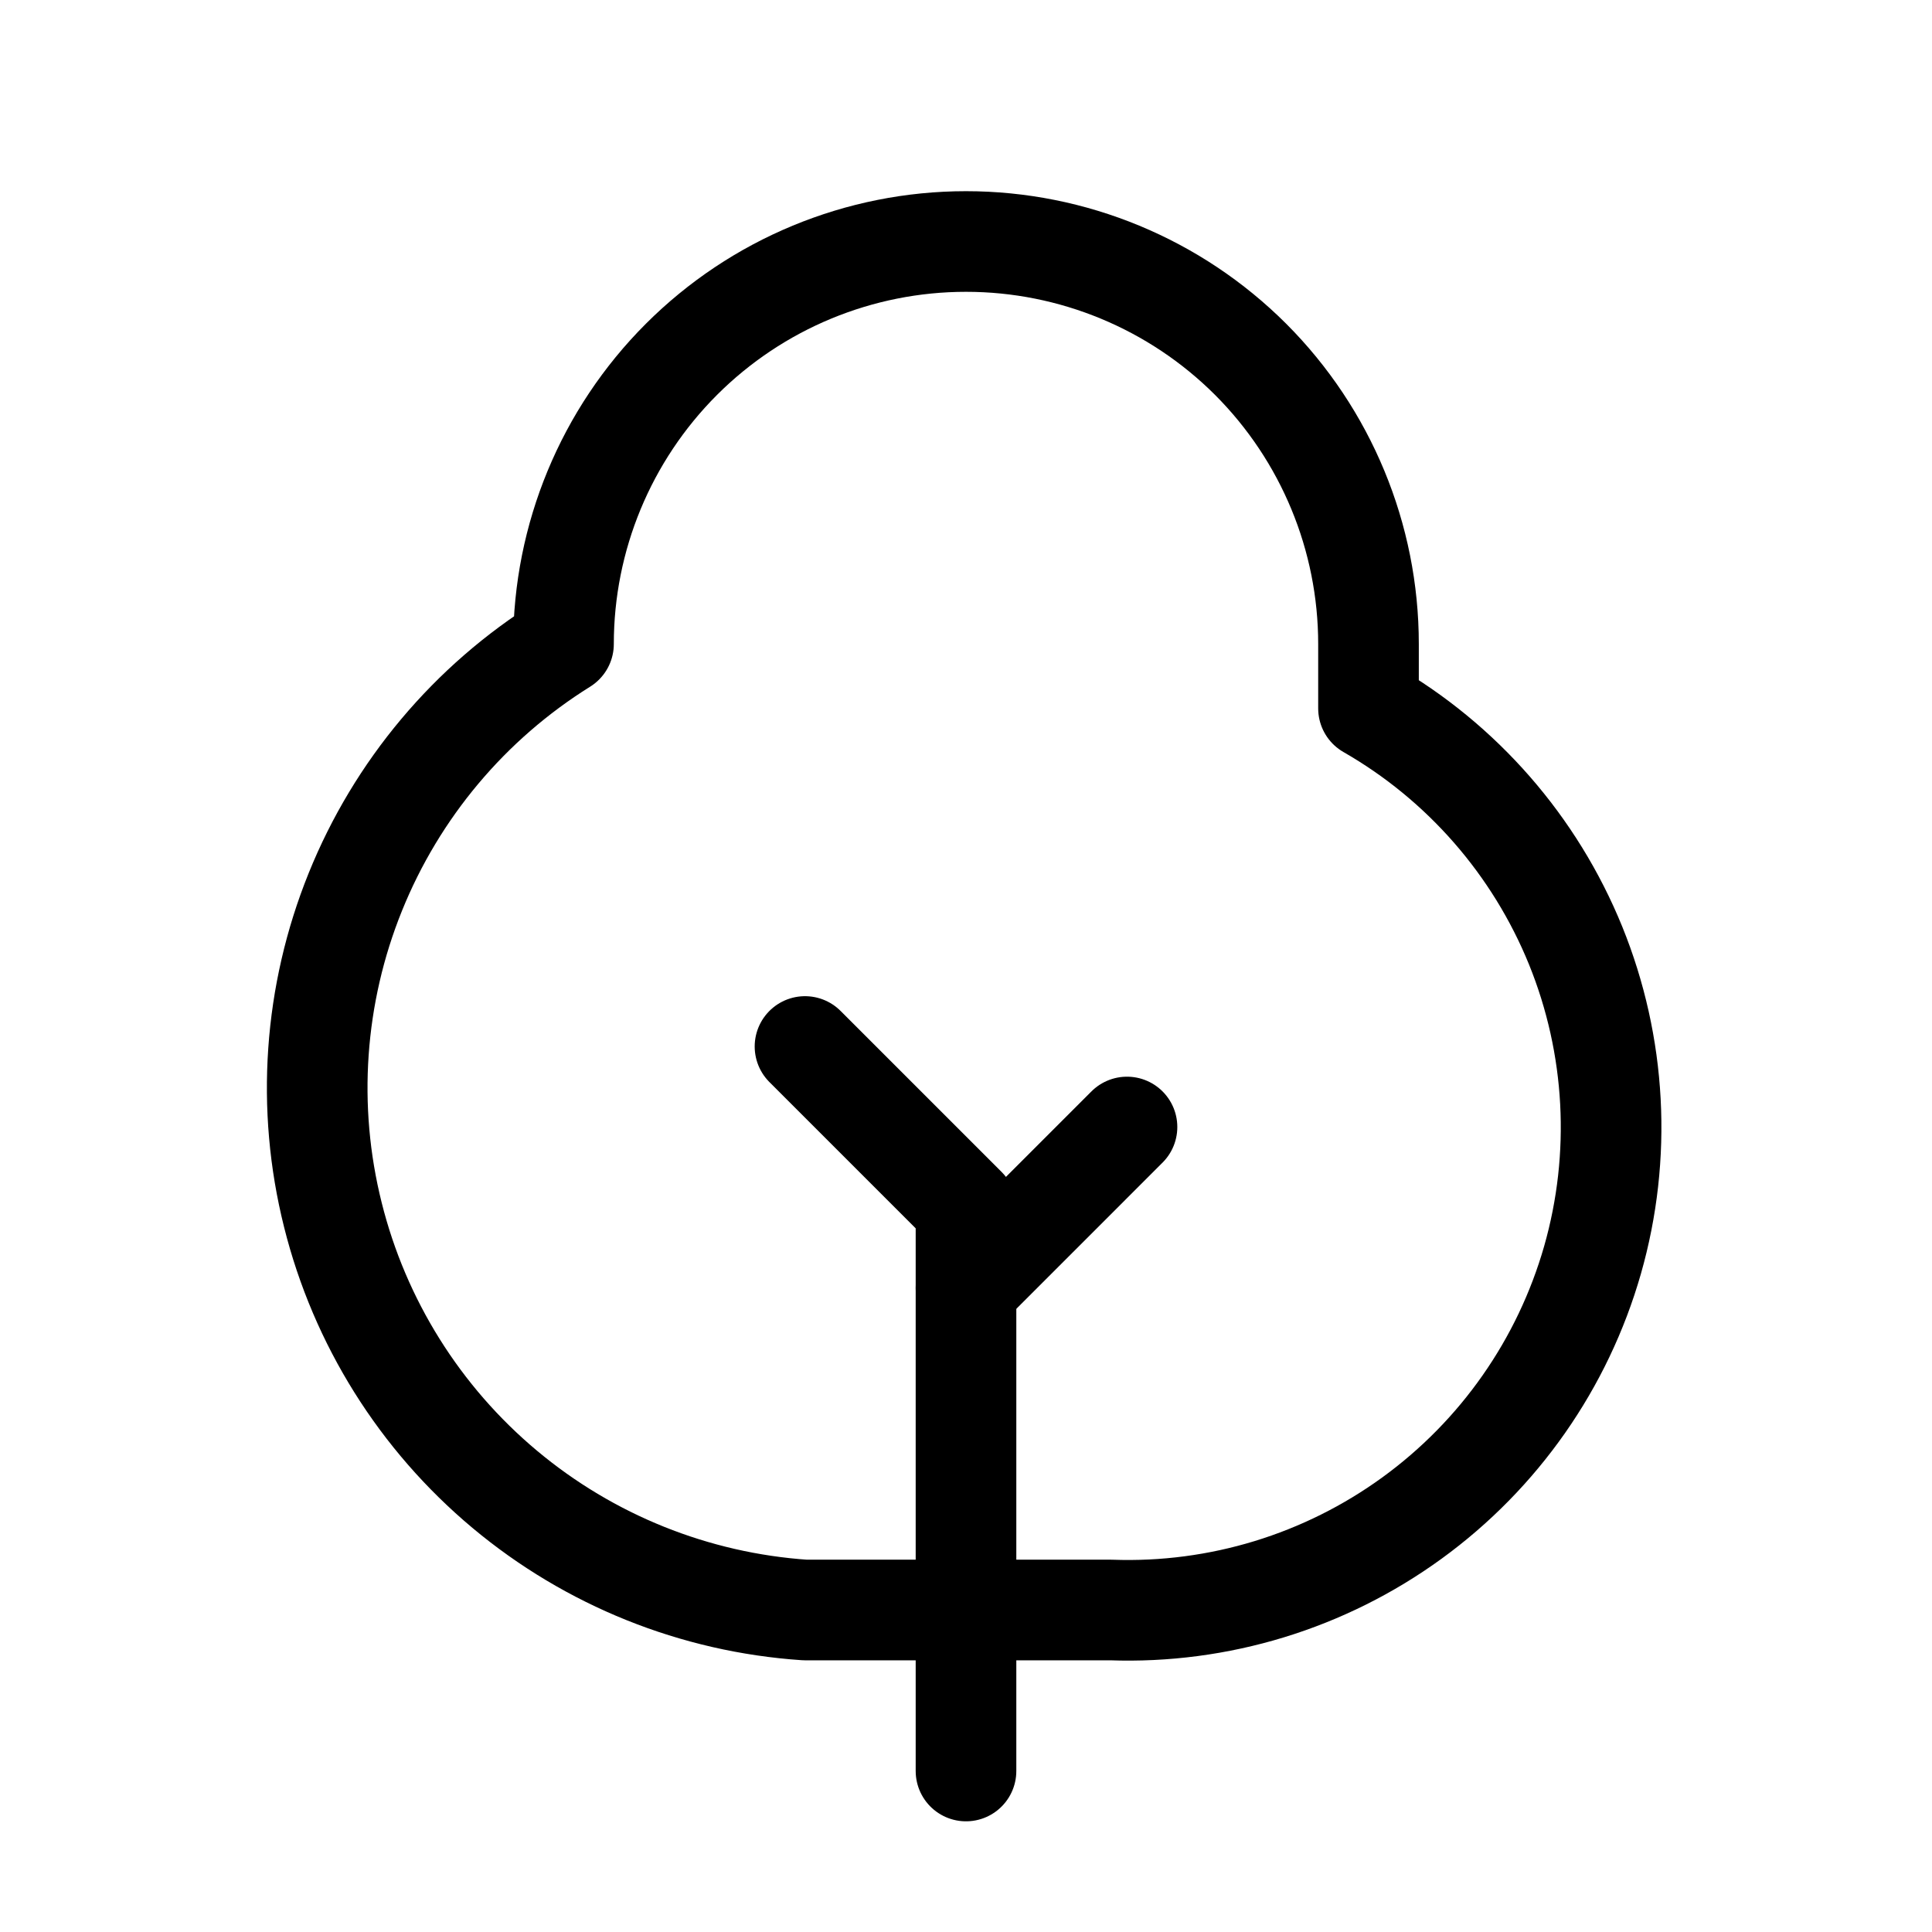 <svg width="24" height="24" viewBox="0 0 24 24" fill="none" xmlns="http://www.w3.org/2000/svg">
<path d="M12 22V15L10 13" stroke="black" stroke-width="1.25" stroke-linecap="round" stroke-linejoin="round"/>
<path d="M17 8V8.8C18.163 9.467 19.068 10.505 19.573 11.746C20.077 12.988 20.151 14.363 19.783 15.652C19.414 16.941 18.625 18.069 17.541 18.857C16.457 19.645 15.14 20.048 13.8 20H10C8.629 19.907 7.323 19.382 6.269 18.5C5.215 17.618 4.468 16.425 4.135 15.091C3.801 13.758 3.899 12.354 4.414 11.08C4.929 9.805 5.834 8.727 7 8C7 6.674 7.527 5.402 8.465 4.464C9.402 3.527 10.674 3 12 3C13.326 3 14.598 3.527 15.536 4.464C16.473 5.402 17 6.674 17 8Z" stroke="black" stroke-width="1.25" stroke-linecap="round" stroke-linejoin="round"/>
<path d="M14 14L12 16" stroke="black" stroke-width="1.25" stroke-linecap="round" stroke-linejoin="round"/>
</svg>
